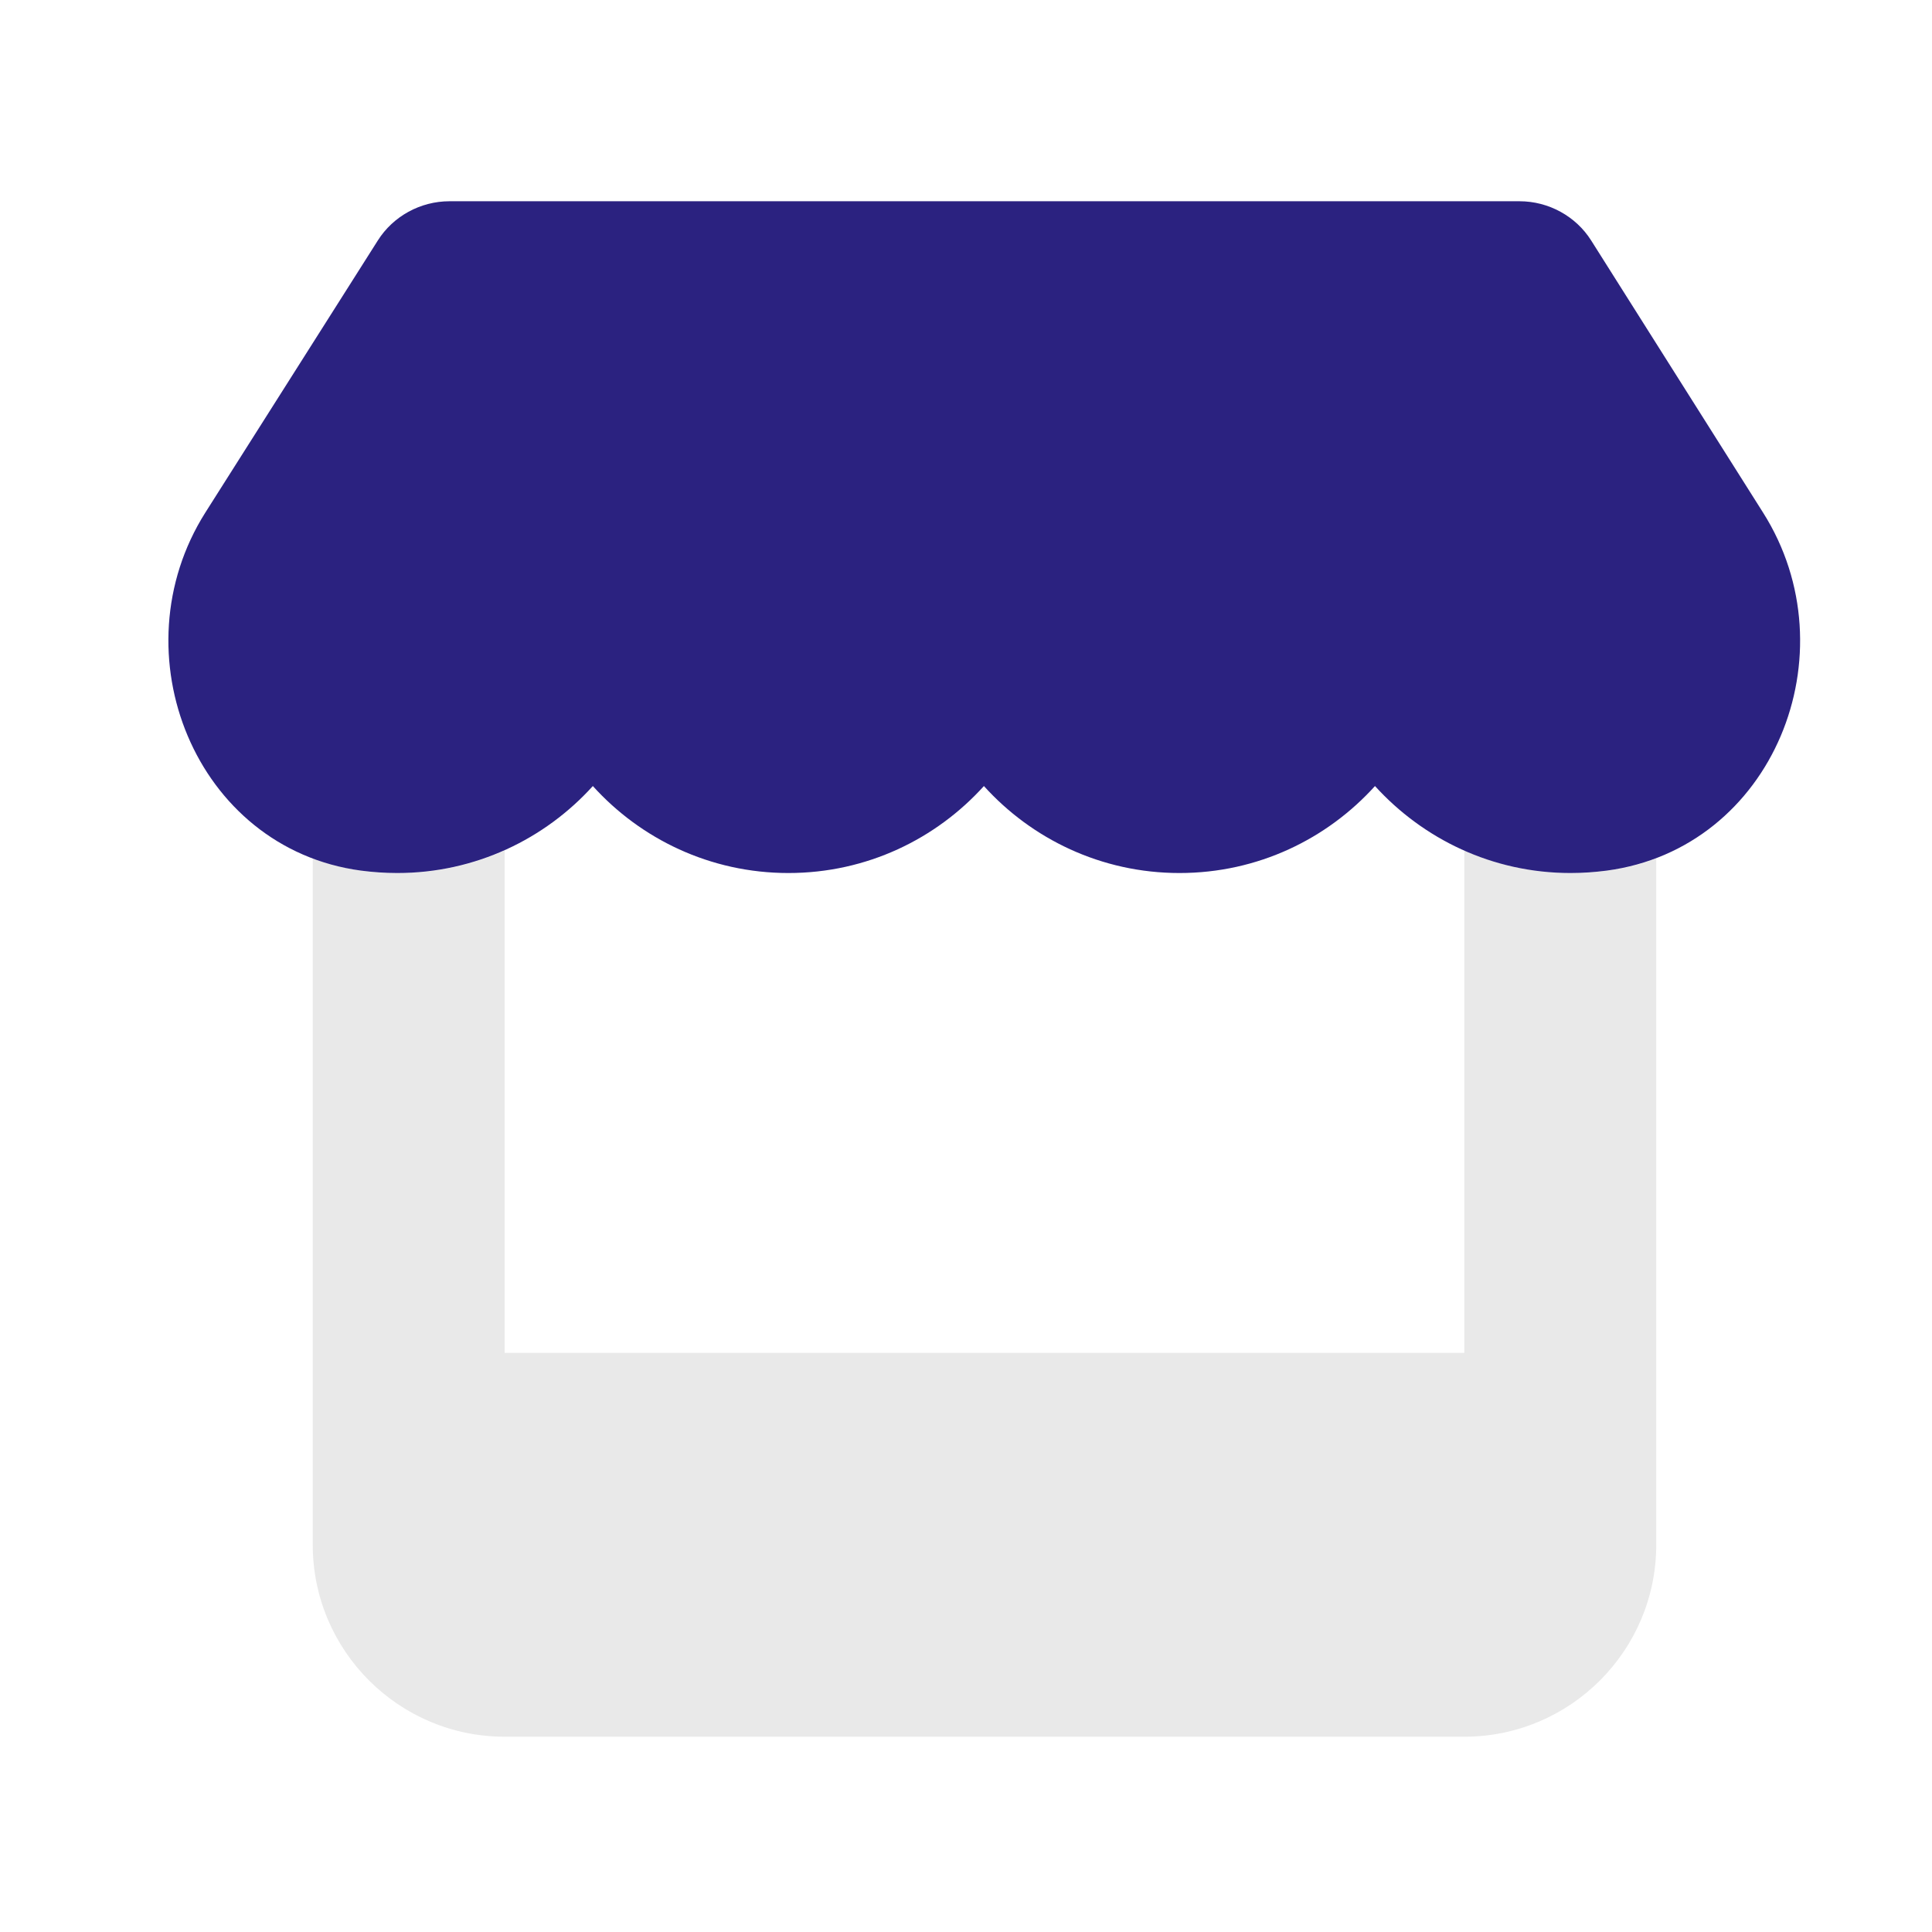 <svg width="48" height="48" viewBox="0 0 48 48" fill="none" xmlns="http://www.w3.org/2000/svg">
<g clip-path="url(#clip0_684_5183)">
<path d="M7.77 21.325V33.611V38.38C7.77 41.01 9.908 43.148 12.538 43.148H36.381C39.011 43.148 41.149 41.01 41.149 38.38V33.611V21.325C40.769 21.474 40.36 21.578 39.92 21.63C39.622 21.667 39.331 21.69 39.019 21.69C38.072 21.69 37.186 21.488 36.381 21.131V33.611H12.538V21.131C11.733 21.488 10.832 21.69 9.886 21.69C9.58 21.69 9.275 21.667 8.984 21.63C8.559 21.57 8.15 21.466 7.777 21.325H7.77Z" fill="#E9E9E9"/>
<path d="M39.533 5.976L43.802 12.734C46.015 16.229 44.055 21.079 39.92 21.63C39.622 21.668 39.331 21.69 39.019 21.69C37.074 21.69 35.353 20.84 34.161 19.529C32.976 20.84 31.255 21.69 29.303 21.69C27.358 21.69 25.629 20.84 24.445 19.529C23.26 20.84 21.539 21.69 19.587 21.69C17.642 21.69 15.913 20.84 14.729 19.529C13.544 20.84 11.815 21.69 9.871 21.69C9.565 21.69 9.26 21.668 8.969 21.63C4.849 21.079 2.897 16.221 5.102 12.734L9.386 5.976C9.766 5.373 10.444 5 11.167 5H37.752C38.475 5 39.153 5.373 39.533 5.976Z" fill="#2B2280"/>
</g>
<defs>
<clipPath id="clip0_684_5183">
<rect width="42.917" height="38.148" fill="white" transform="translate(3 5)"/>
</clipPath>
</defs>
</svg>

